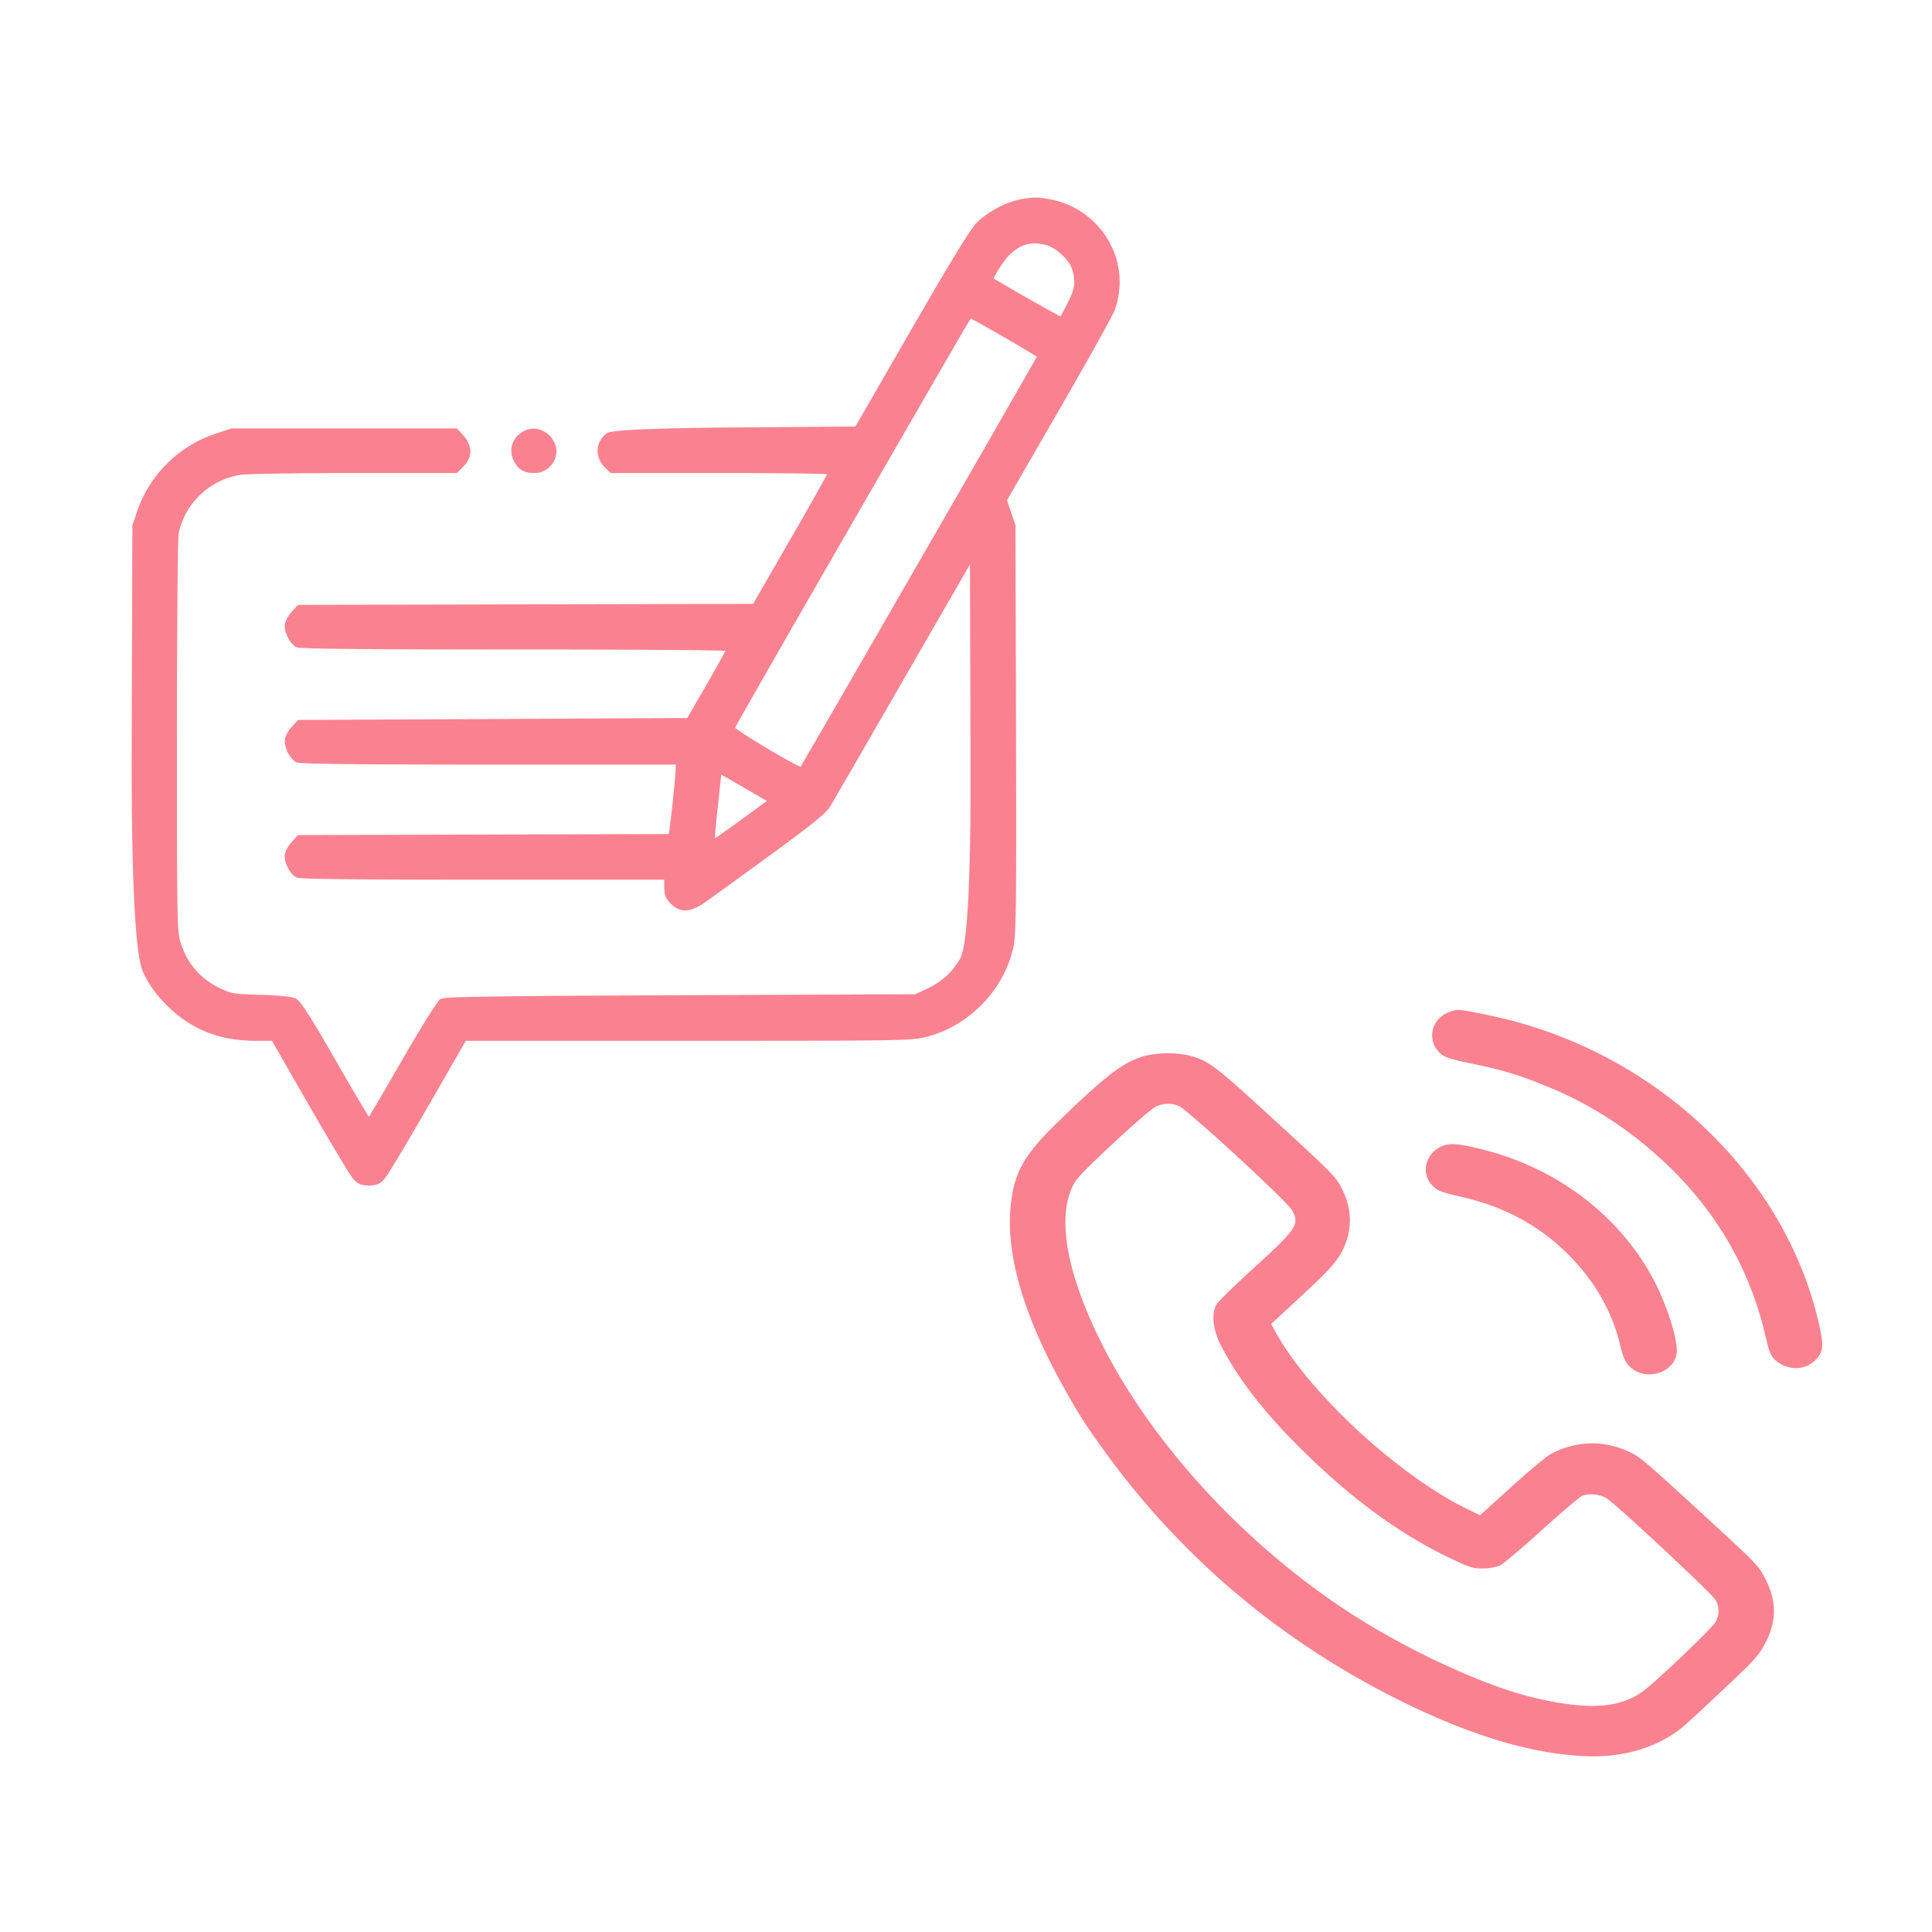<svg width="88" height="88" viewBox="0 0 88 88" fill="none" xmlns="http://www.w3.org/2000/svg">
    <path fill="#fff" d="M0 0h88v88H0z"/>
    <path fill-rule="evenodd" clip-rule="evenodd" d="M72.567 80c-.133 0-.27-.003-.405-.01-2.39-.114-5.056-.904-8.147-2.411-5.496-2.681-10.082-6.508-13.63-11.375-.932-1.279-1.269-1.807-2.006-3.14-1.765-3.184-2.554-5.908-2.347-8.096.147-1.551.593-2.347 2.161-3.871 2.186-2.122 2.956-2.709 3.918-2.992.28-.082.678-.13 1.094-.13.376 0 .722.038.976.108.895.242 1.115.41 3.93 2.992 2.457 2.252 2.706 2.5 2.954 2.962.48.89.549 1.752.21 2.637-.25.657-.606 1.069-2.108 2.459L57.9 60.304l.205.374c1.528 2.777 5.609 6.543 8.735 8.06l.574.28 1.37-1.241c.728-.66 1.622-1.425 1.849-1.546a3.97 3.97 0 0 1 1.883-.488c.537 0 1.077.116 1.604.347.547.239.7.365 3.26 2.713 2.607 2.392 2.692 2.478 2.996 3.049.568 1.069.566 2.013-.006 3.058-.289.526-.469.724-1.931 2.098-.784.737-1.688 1.575-1.842 1.697-1.069.847-2.462 1.294-4.032 1.294l.002.001zm-19.37-29.722c-.187 0-.373.044-.553.13-.134.065-.719.536-1.919 1.652-1.214 1.129-1.67 1.594-1.802 1.843-.783 1.464-.395 3.893 1.125 7.023 2.41 4.965 7.145 9.99 12.356 13.11 2.454 1.471 5.393 2.778 7.316 3.254 1.117.276 2.031.41 2.794.41 1.017 0 1.786-.234 2.42-.74.806-.643 3.065-2.827 3.206-3.072a1.01 1.01 0 0 0 0-1.012c-.221-.346-4.491-4.33-4.966-4.631-.173-.11-.445-.18-.708-.18-.165 0-.313.027-.419.077-.104.057-.808.639-1.802 1.538-.658.596-1.71 1.516-1.913 1.615-.192.091-.472.144-.79.146H67.5c-.423 0-.597-.066-1.381-.436-1.957-.924-3.9-2.263-5.778-3.982-2.294-2.1-3.797-3.925-4.73-5.744-.36-.702-.444-1.427-.211-1.846.103-.187 1.108-1.132 1.757-1.722 1.998-1.812 2.005-1.965 1.708-2.57-.227-.412-4.722-4.552-5.17-4.762a1.237 1.237 0 0 0-.495-.104l-.002.003zM75.12 62.6c-.276 0-.535-.081-.746-.234-.328-.236-.44-.525-.584-1.123-.371-1.558-1.227-3.014-2.473-4.215-1.337-1.288-2.874-2.092-4.832-2.531-.874-.196-1.128-.294-1.375-.666a1.01 1.01 0 0 1-.133-.83c.08-.305.293-.573.583-.735.189-.106.367-.152.595-.152.228 0 .511.045 1.017.157 3.536.786 6.494 2.958 8.117 5.958.587 1.083 1.194 2.874 1.072 3.474-.106.519-.629.896-1.242.896h.001zm6.68-.284c-.276 0-.55-.086-.789-.25-.346-.236-.408-.404-.604-1.242-.707-3.032-2.24-5.673-4.551-7.847-1.606-1.511-3.332-2.638-5.276-3.445-1.362-.565-2.108-.791-3.63-1.102-.33-.067-.996-.221-1.166-.324a1.09 1.09 0 0 1-.55-1.01c.025-.416.28-.775.682-.96.147-.068.368-.136.508-.136.3 0 1.863.33 2.62.537 6.954 1.905 12.381 7.343 13.827 13.854.2.898.197 1.196-.207 1.582-.23.221-.537.343-.864.343zM16.8 54c-.347 0-.502-.069-.722-.318-.152-.172-1.133-1.826-1.995-3.323l-1.697-2.952h-.744c-1.668 0-2.966-.527-4.084-1.657-.442-.448-.733-.845-.972-1.33l-.056-.112c-.368-.742-.545-4.132-.53-10.17l.028-10.207.202-.594a5.669 5.669 0 0 1 3.57-3.575l.73-.248h10.285l.304.34c.408.457.405.976-.007 1.388l-.303.304h-4.724c-2.905 0-4.901.043-5.152.085a3.452 3.452 0 0 0-2.787 2.602c-.04.195-.083 2.732-.085 9.264-.002 8.402.007 8.929.156 9.408.313 1.008.932 1.712 1.891 2.15.432.197.558.224 1.763.258 1.207.035 1.497.117 1.61.175.182.093.519.566 1.857 2.892a128.098 128.098 0 0 0 1.461 2.492c.233-.38.767-1.285 1.461-2.492.162-.28 1.588-2.75 1.807-2.876.16-.092 1.195-.132 10.962-.173l10.658-.044.476-.223c.685-.32 1.113-.682 1.477-1.246l.071-.108c.348-.53.513-3.516.496-8.96l-.027-9.041-2.918 5.061c-1.81 3.14-3.325 5.76-3.448 5.961-.188.312-.766.782-2.691 2.19-1.34.977-2.668 1.94-2.962 2.145-.4.28-.695.404-.954.404-.233 0-.44-.097-.65-.306-.245-.248-.302-.4-.302-.816v-.278h-8.179c-8.384 0-8.507-.066-8.588-.11-.268-.142-.518-.612-.518-.967 0-.187.148-.451.296-.616l.303-.34 16.888-.047.014-.065c.066-.313.307-2.637.307-2.958v-.14h-8.44c-8.646 0-8.768-.067-8.85-.11-.265-.143-.517-.613-.517-.967 0-.187.148-.452.296-.617l.303-.34 17.732-.087.905-1.567c.407-.706.699-1.23.84-1.497-.855-.032-4.146-.058-9.53-.058-9.824 0-9.947-.067-10.028-.11-.266-.142-.518-.613-.518-.967 0-.187.148-.452.296-.616l.303-.34 20.733-.046 1.717-2.976a143.474 143.474 0 0 0 1.657-2.93c-.386-.021-1.51-.053-4.773-.053H27.81l-.259-.259c-.234-.234-.351-.526-.33-.82.022-.289.172-.551.427-.74.19-.142 2.147-.228 5.873-.257l5.442-.043 2.523-4.374c1.833-3.178 2.7-4.596 2.992-4.897.46-.474 1.328-.946 1.973-1.071.261-.051.482-.085.707-.085.225 0 .427.031.675.078a3.892 3.892 0 0 1 2.682 1.926c.546.976.634 2.125.244 3.154-.106.279-1.38 2.545-2.552 4.575l-2.34 4.054.387 1.144.025 9.262c.02 7.957.005 9.343-.11 9.896-.412 1.974-2.006 3.636-3.967 4.138-.683.174-.989.18-10.902.18H21.217l-1.697 2.95c-.861 1.498-1.843 3.15-1.995 3.324-.22.25-.375.319-.722.319h-.004zm15.894-17.248c-.07.653-.116 1.151-.137 1.44.233-.155.629-.434 1.167-.828l1.204-.88-.552-.323c-.418-.245-.98-.57-1.254-.725l-.27-.154-.158 1.472v-.002zm.788-3.605c.404.334 2.481 1.573 2.98 1.779.82-1.38 9.89-17.116 10.765-18.68a49.957 49.957 0 0 0-1.473-.874 71.419 71.419 0 0 0-1.536-.867c-.236.374-1.205 2.054-4.752 8.202l-.905 1.569c-2.849 4.94-4.76 8.285-5.08 8.87v.001zm11.777-20.463a92.809 92.809 0 0 0 3.045 1.732c.064-.117.17-.315.302-.57.353-.682.397-.972.239-1.55-.118-.435-.739-1.019-1.205-1.137-.19-.048-.36-.071-.518-.071-.387 0-.718.14-1.073.457-.285.253-.703.916-.789 1.14zm-20.908 8.862c-.476 0-.74-.15-.94-.539a.995.995 0 0 1-.062-.817c.103-.273.33-.489.638-.61a.862.862 0 0 1 .313-.058c.547 0 1.045.495 1.045 1.037 0 .542-.465.987-.993.987h-.001z" fill="#FA8290"/>
</svg>
